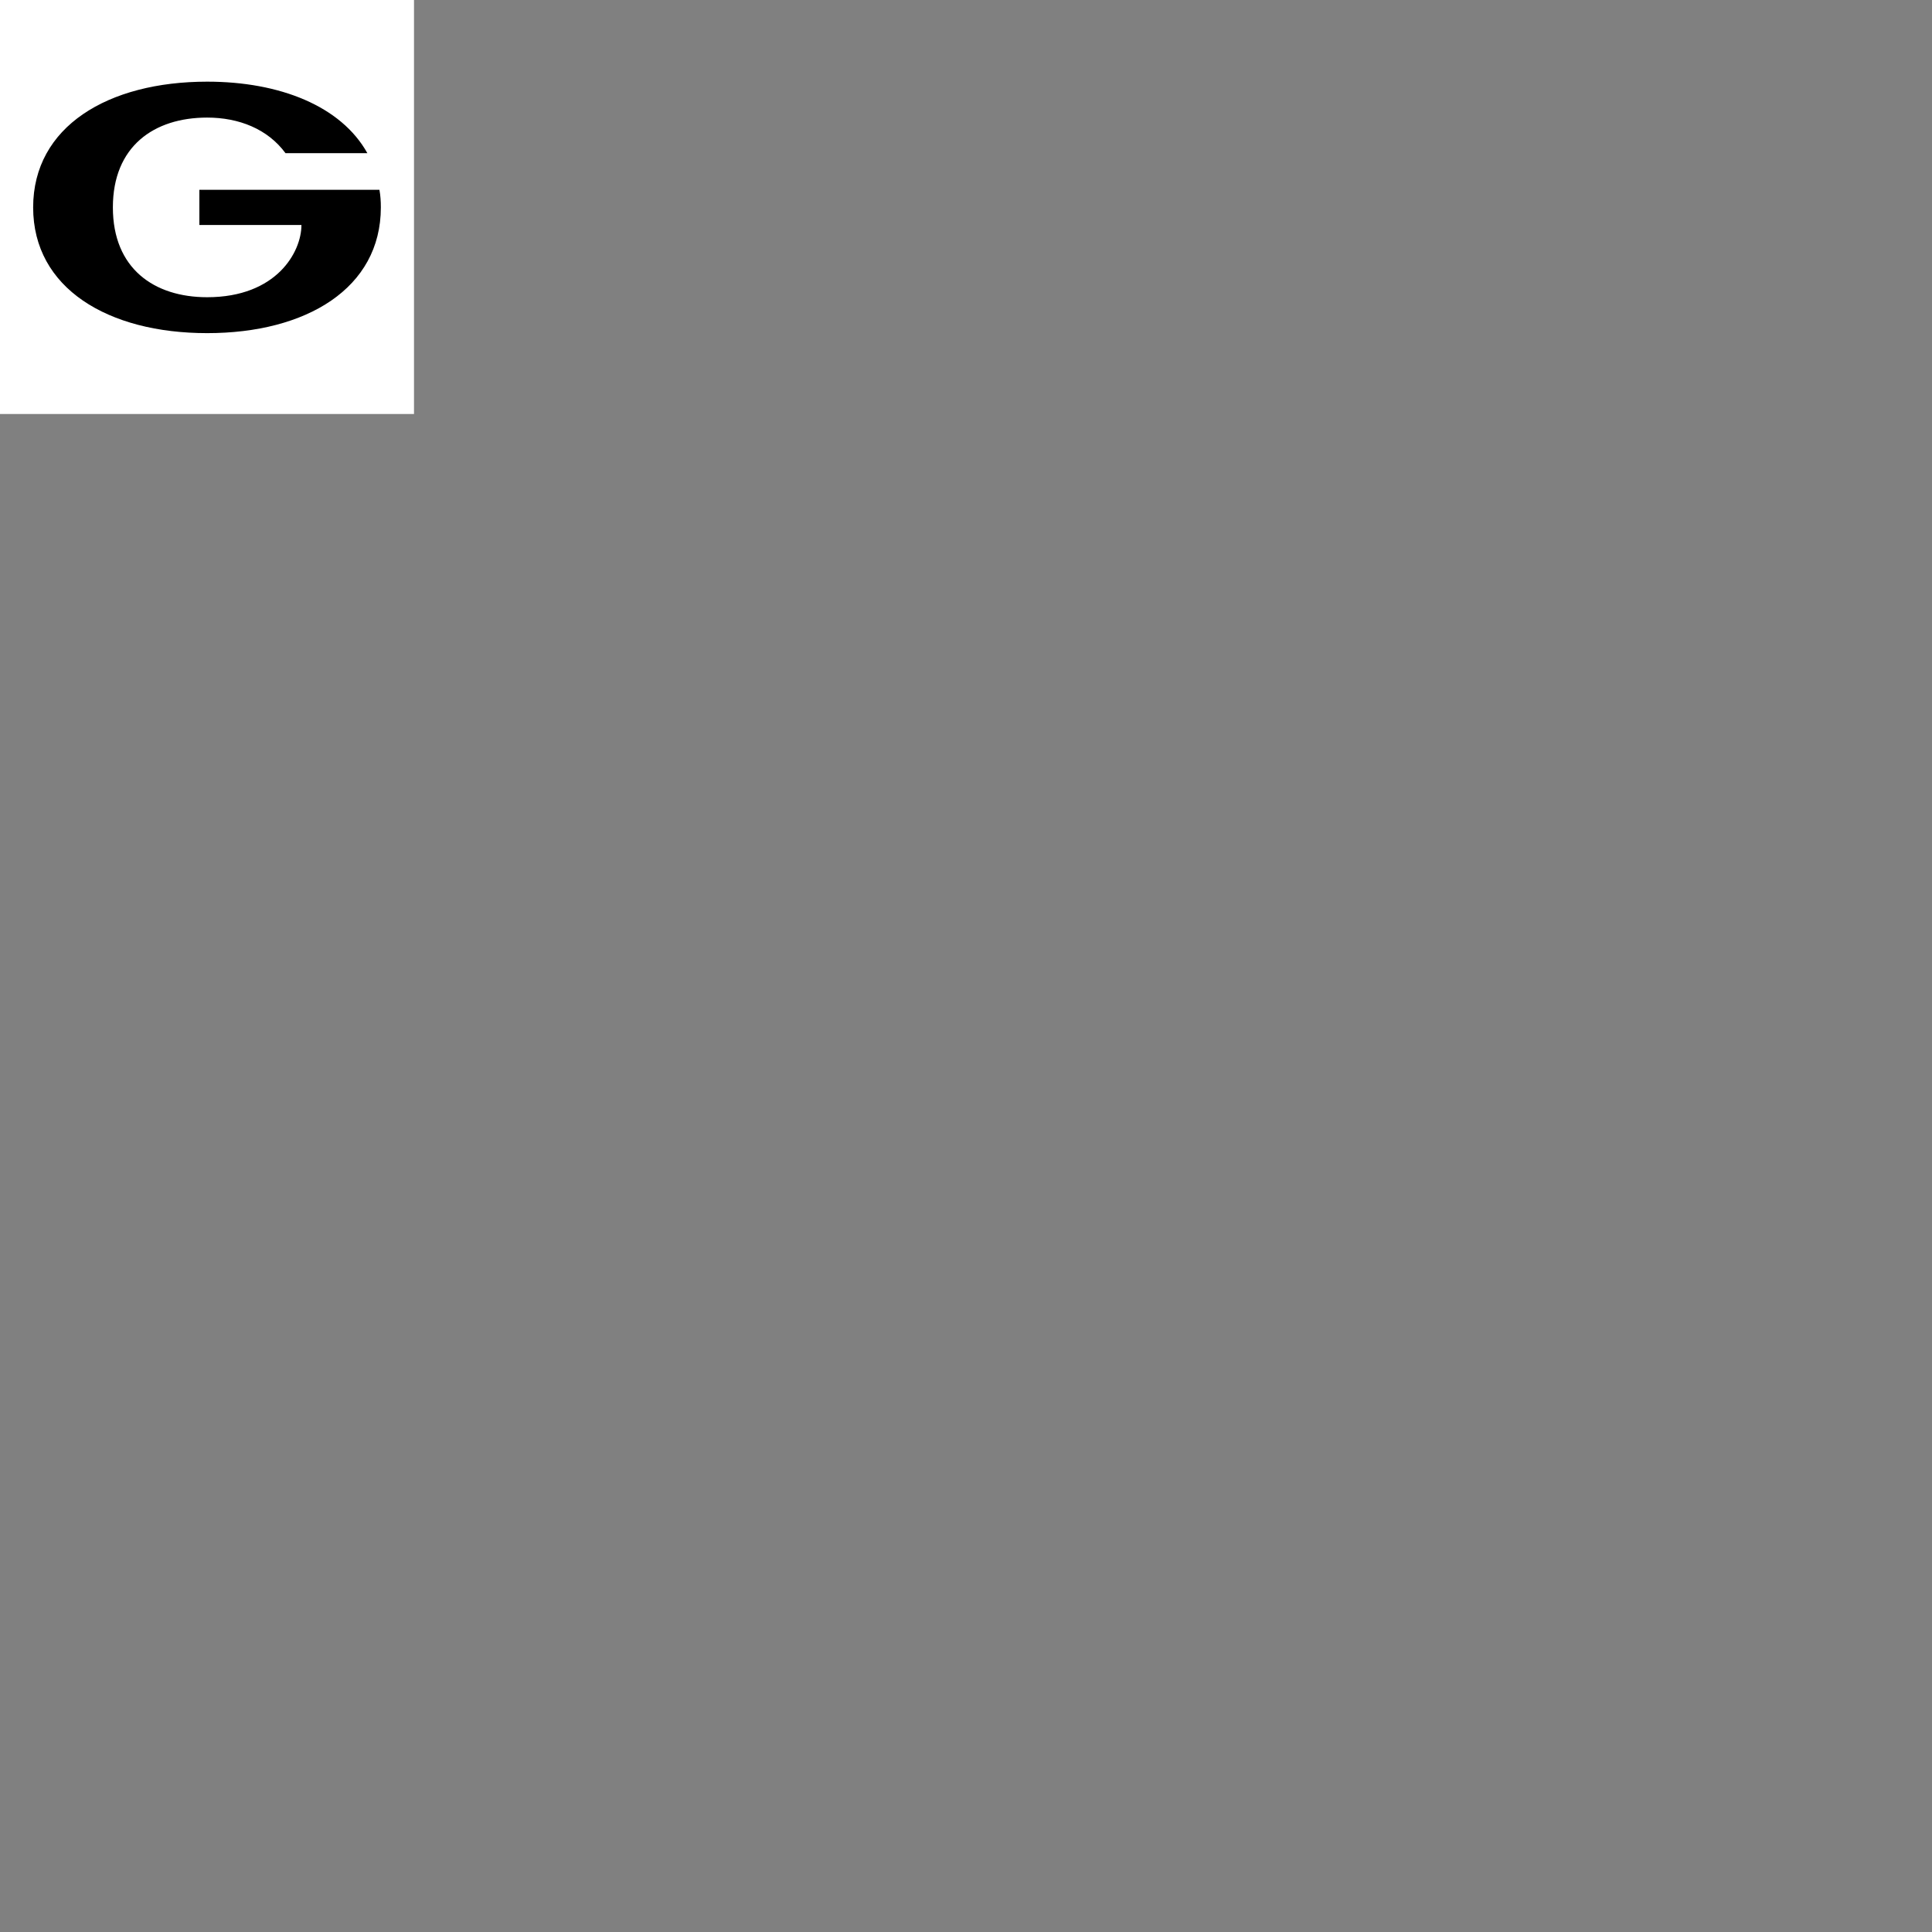 <svg width="700pt" height="700pt" viewBox="0 0 700 700" fill="none" xmlns="http://www.w3.org/2000/svg">
  <rect x="0" y="0" width="700" height="700" fill="#808080" stroke="none"/>
  <path fill="#fff" d="M0 0h150v150H0z"/>
  <path d="M72.237 68.77v12.754h36.982c0 9.763-8.99 26.165-34.16 26.165-19.26 0-34.161-10.415-34.161-32.542 0-22.128 14.895-32.543 34.16-32.543 11.555 0 21.958 4.163 28.378 12.885h29.663c-9.498-17.047-31.713-25.9-58.035-25.9-35.96 0-63.052 16.272-63.052 45.558 0 29.285 27.092 45.556 63.052 45.556s62.924-16.271 62.924-45.556c0-2.215-.128-4.293-.514-6.378H72.237Z" fill="#000"/>
</svg>
